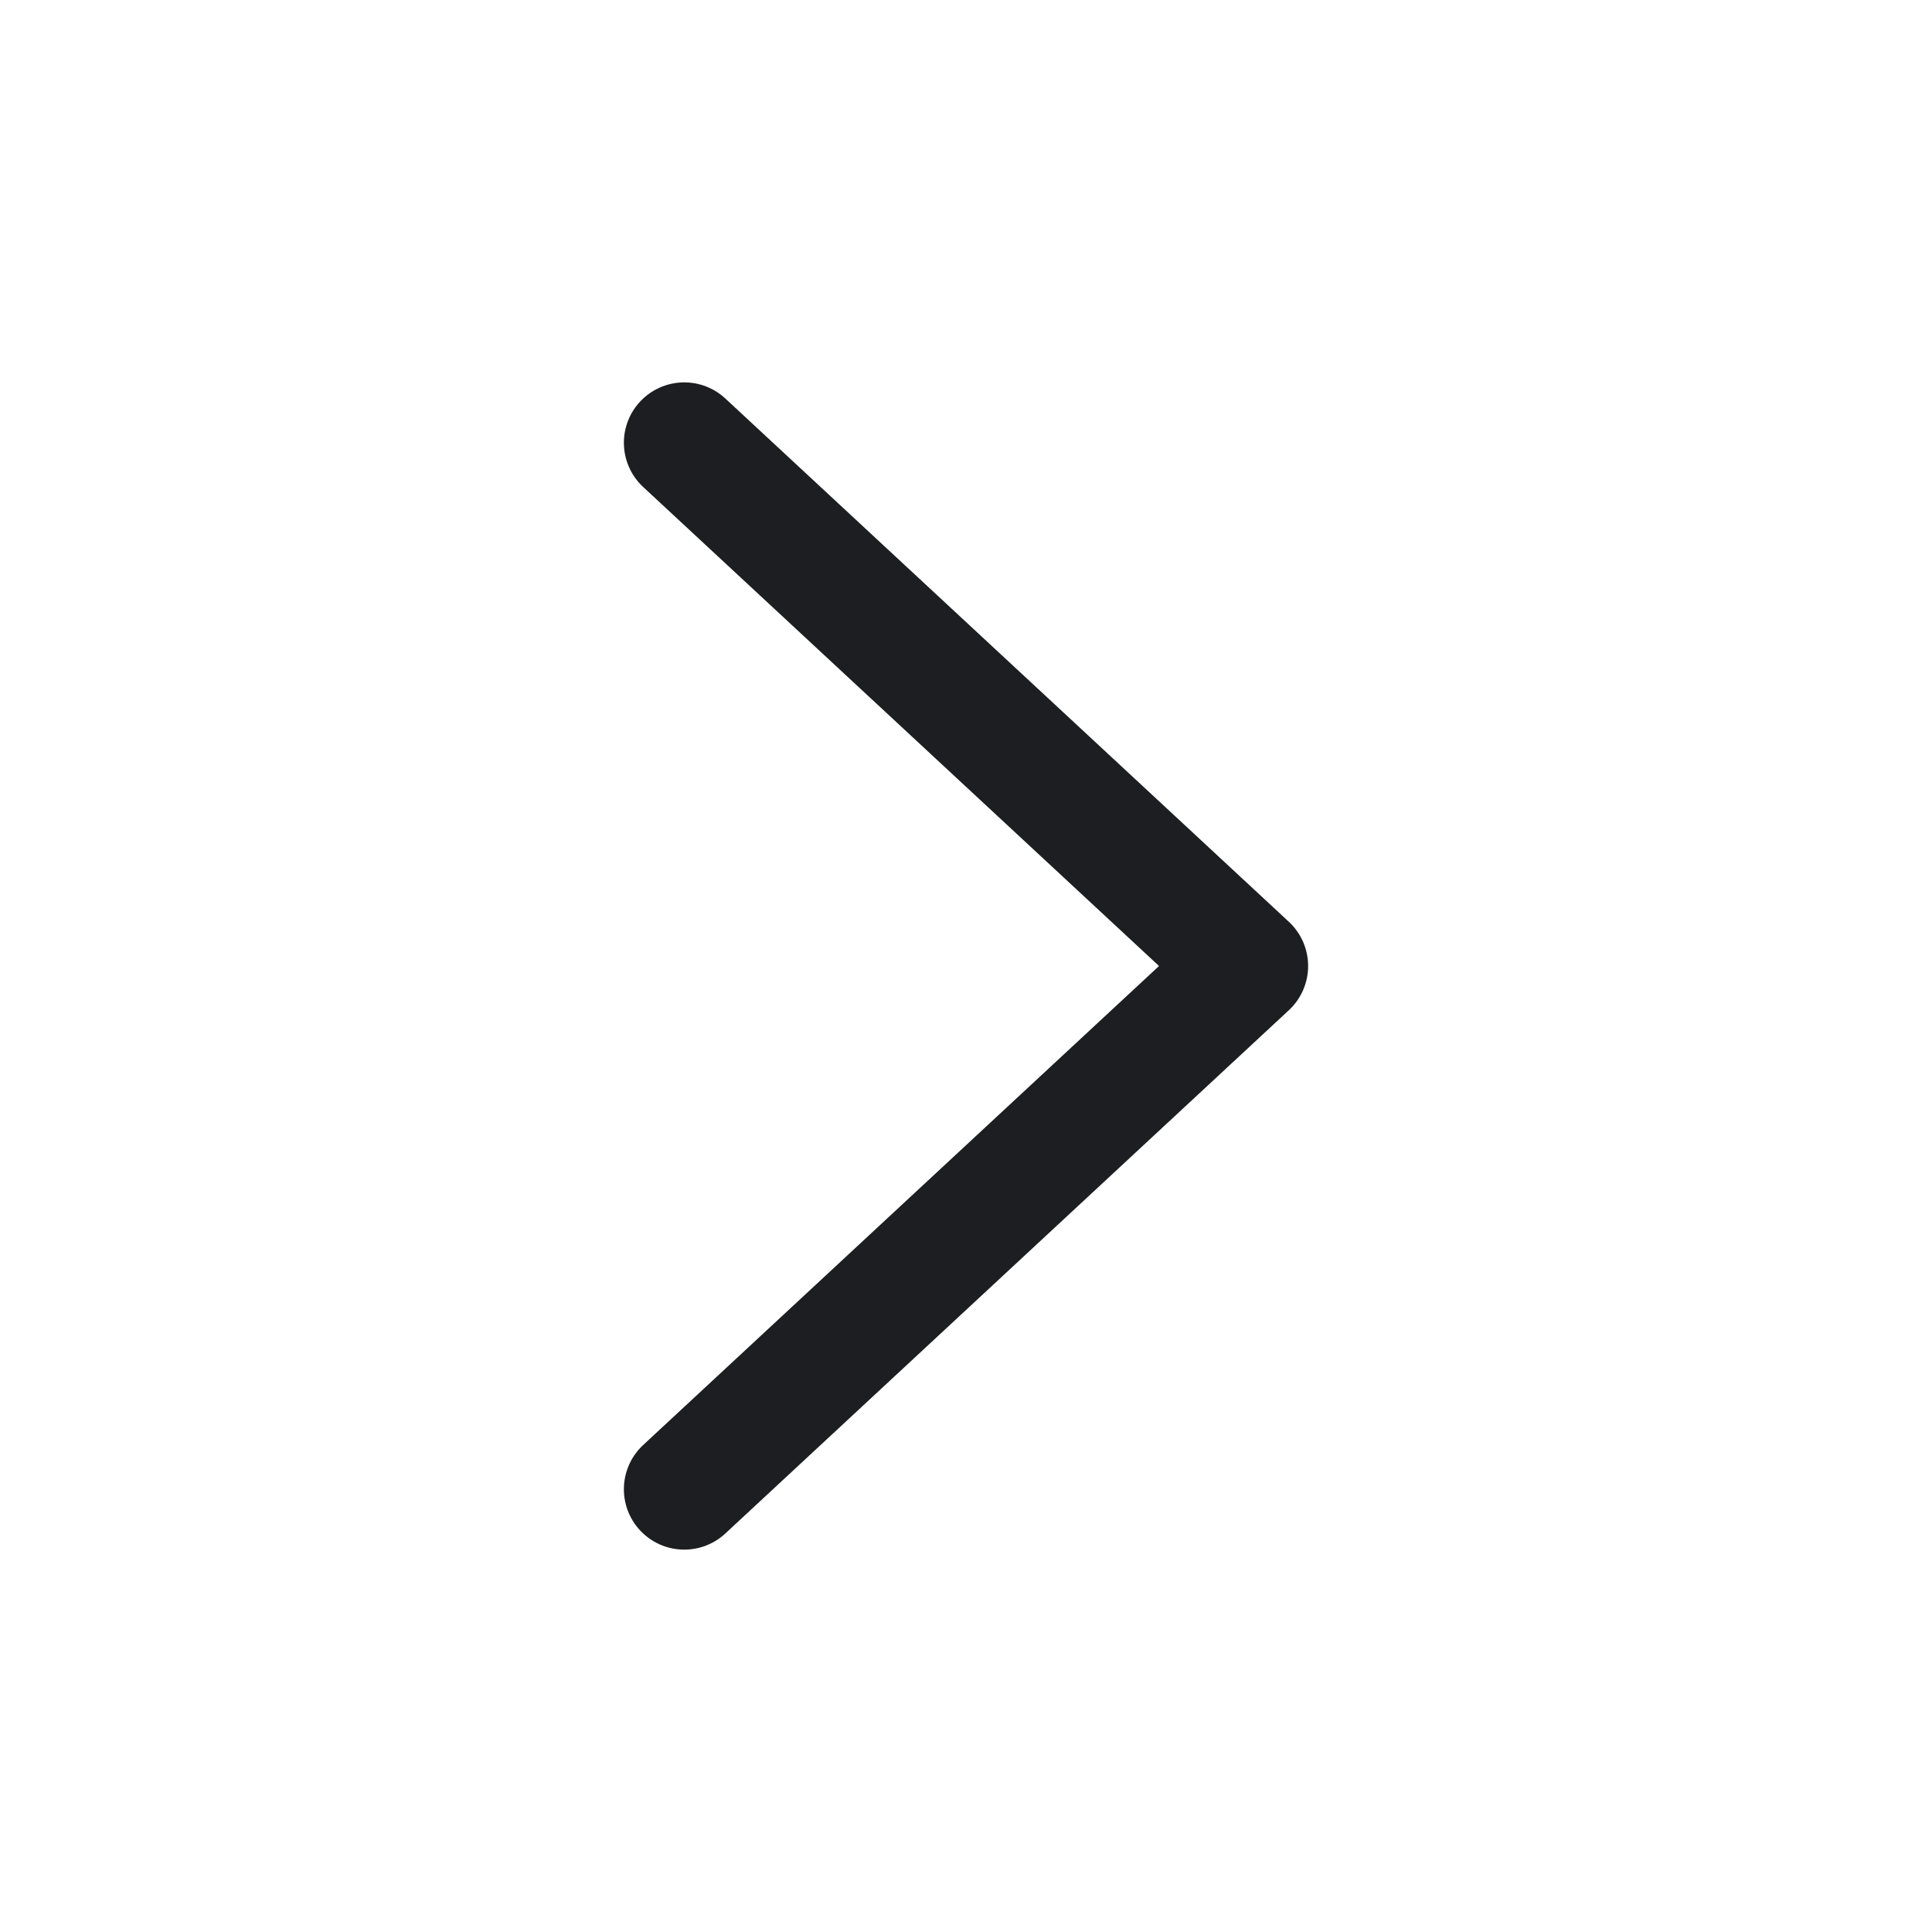 <svg width="16" height="16" viewBox="0 0 24 24" fill="none" xmlns="http://www.w3.org/2000/svg">
    <g transform="scale(-1, 1) translate(-24, 0)">
        <path d="M15.5 18.5L8.5 12L15.5 5.5" stroke="#1D1E21" stroke-width="1.5" stroke-linecap="round" stroke-linejoin="round"/>
    </g>
</svg>
